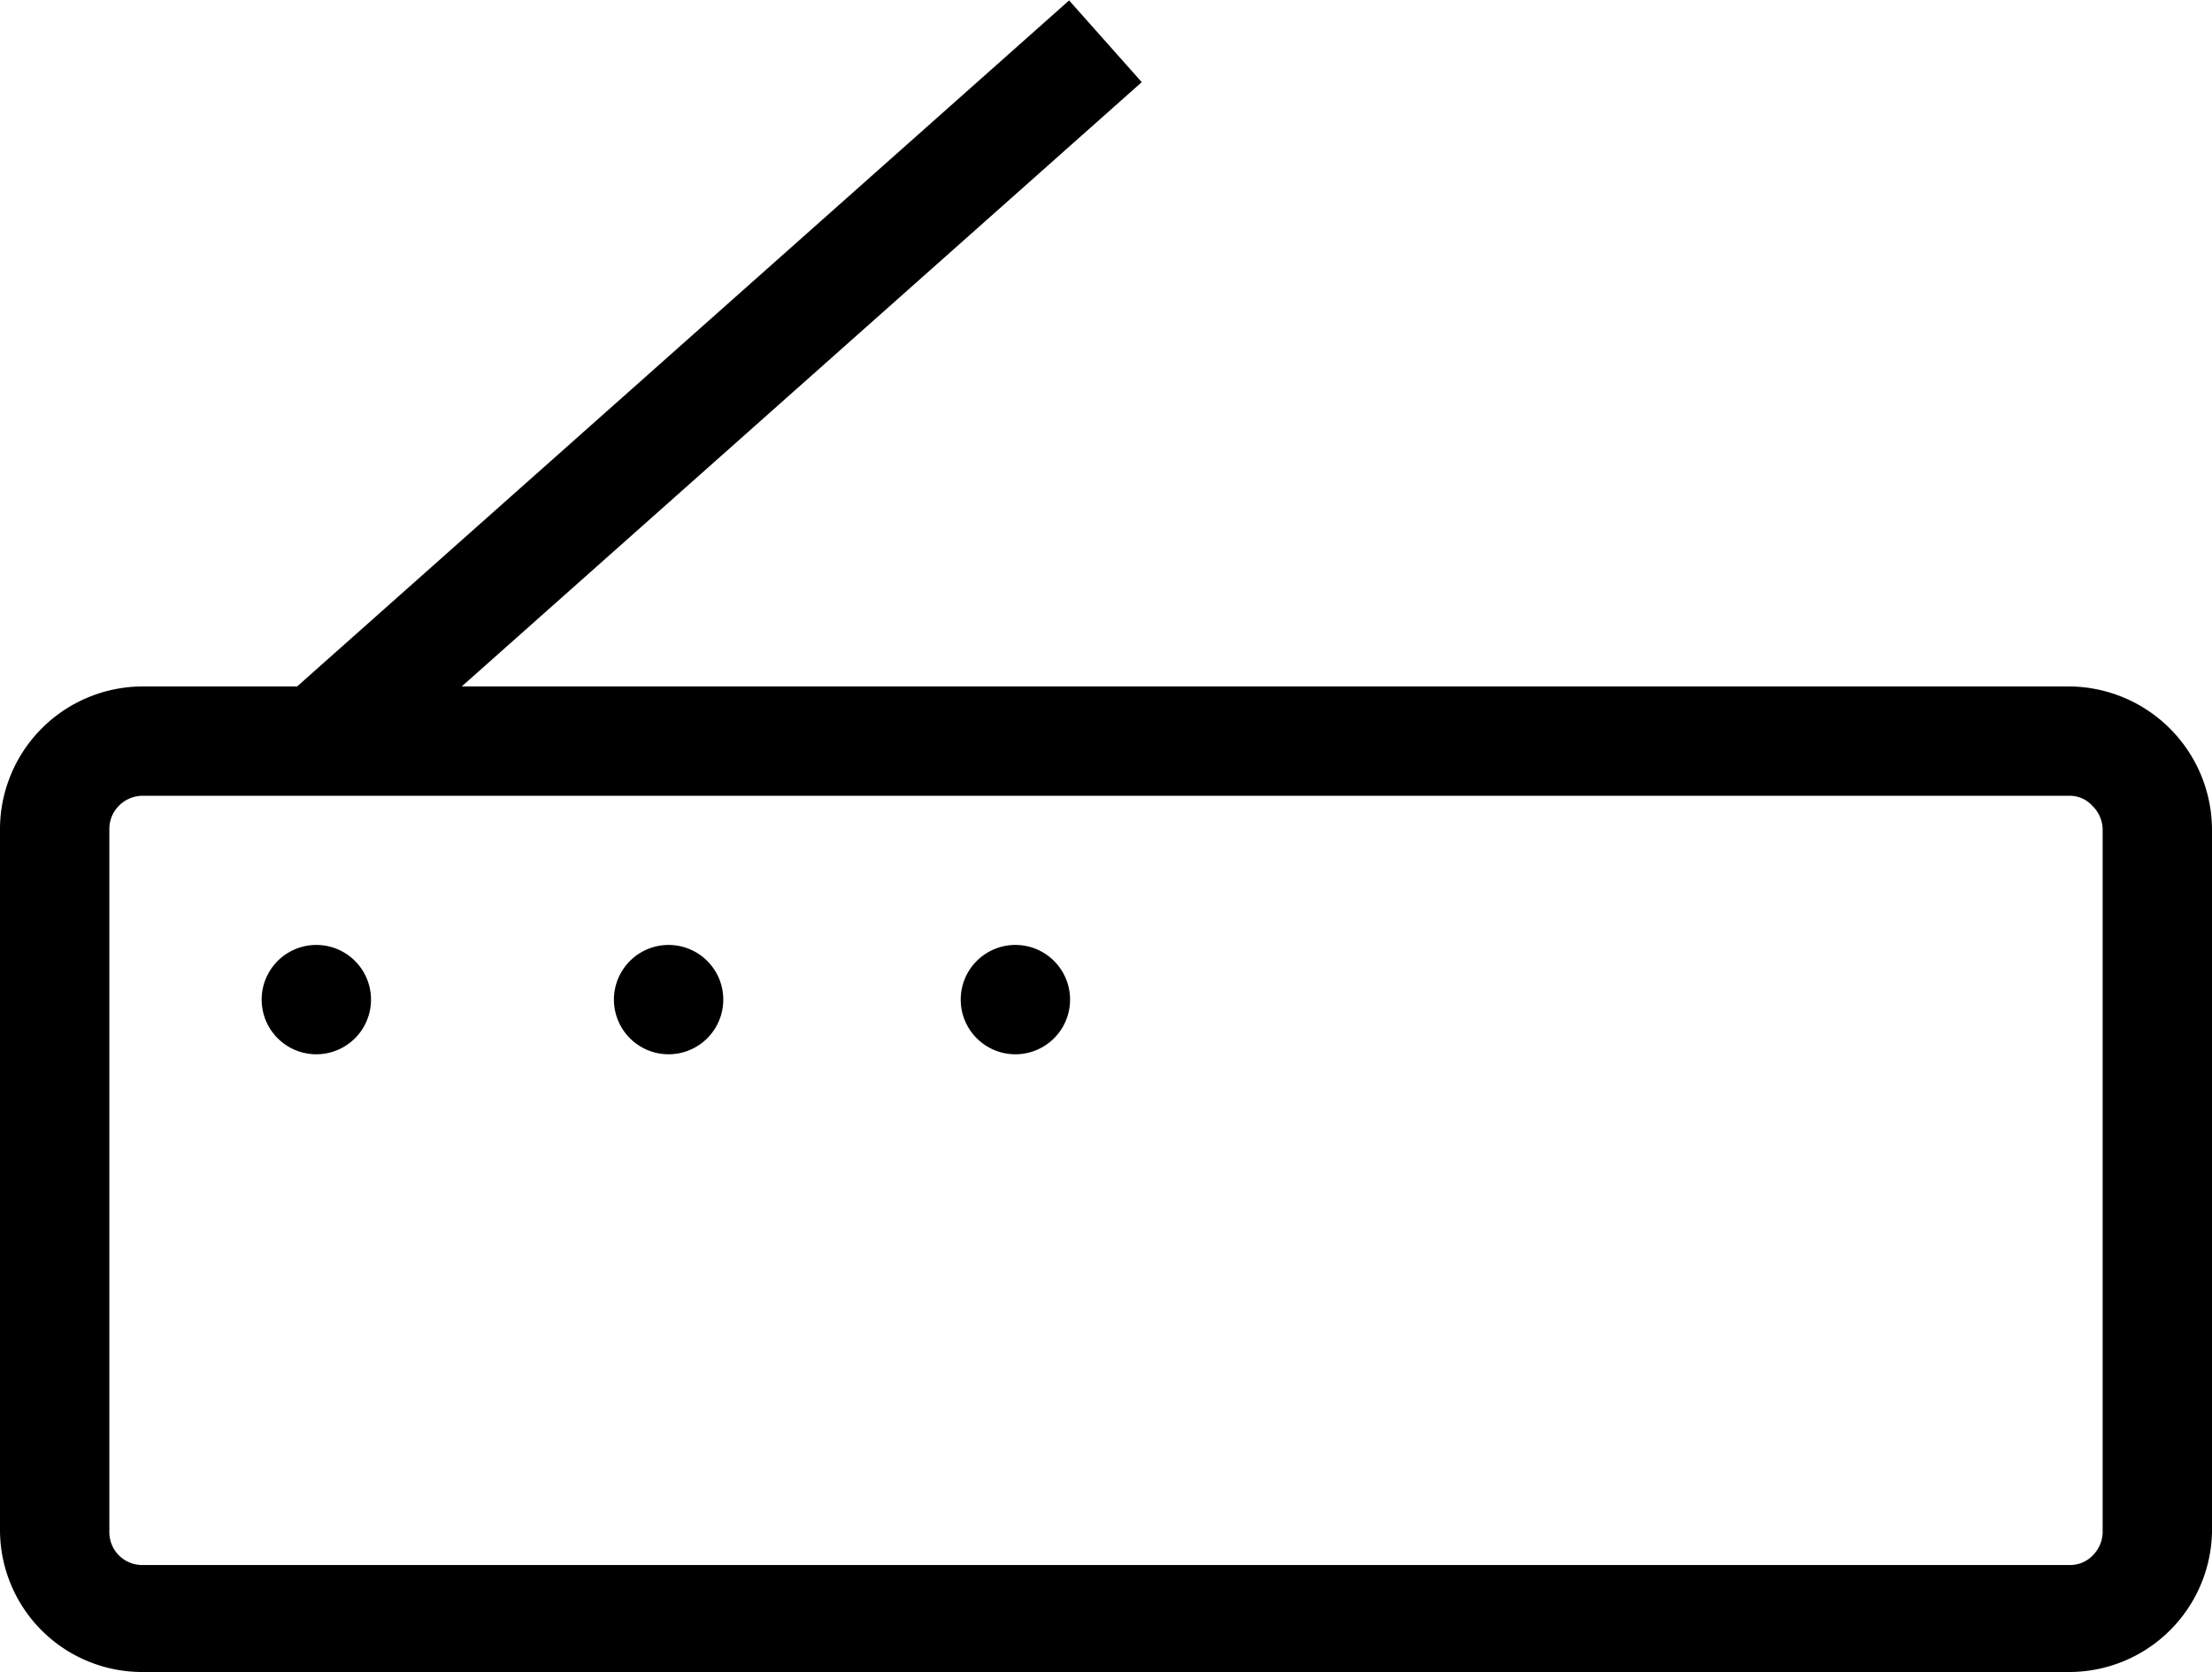 <svg id="Layer_1" data-name="Layer 1" xmlns="http://www.w3.org/2000/svg" viewBox="0 0 28.32 21.41"><title>tls-icon-internet-desktop</title><g id="v15"><g id="mobile-tarifa-3"><path id="Shape" d="M26.5,21.41H1.82A1.82,1.82,0,0,1,0,19.6v-9A1.83,1.83,0,0,1,1.82,8.79H26.5a1.84,1.84,0,0,1,1.82,1.83v9A1.83,1.83,0,0,1,26.5,21.41ZM1.82,10.19a.43.43,0,0,0-.3.13.42.42,0,0,0-.12.3v9a.42.42,0,0,0,.42.42H26.5a.4.4,0,0,0,.29-.12.43.43,0,0,0,.13-.3v-9a.43.43,0,0,0-.13-.3.39.39,0,0,0-.29-.13Z" transform="translate(0 0)"/><rect id="Rectangle" x="2.36" y="4.31" width="13.5" height="1.4" transform="translate(-1.03 7.32) rotate(-41.63)"/><path id="Path" d="M4.05,13.5a.7.7,0,0,1,0-1.4.7.7,0,1,1,0,1.4Z" transform="translate(0 0)"/><path d="M8.56,13.5a.7.7,0,1,1,.7-.7A.7.7,0,0,1,8.56,13.5Z" transform="translate(0 0)"/><path d="M13,13.5a.7.7,0,1,1,0-1.4.7.7,0,1,1,0,1.4Z" transform="translate(0 0)"/></g></g></svg>